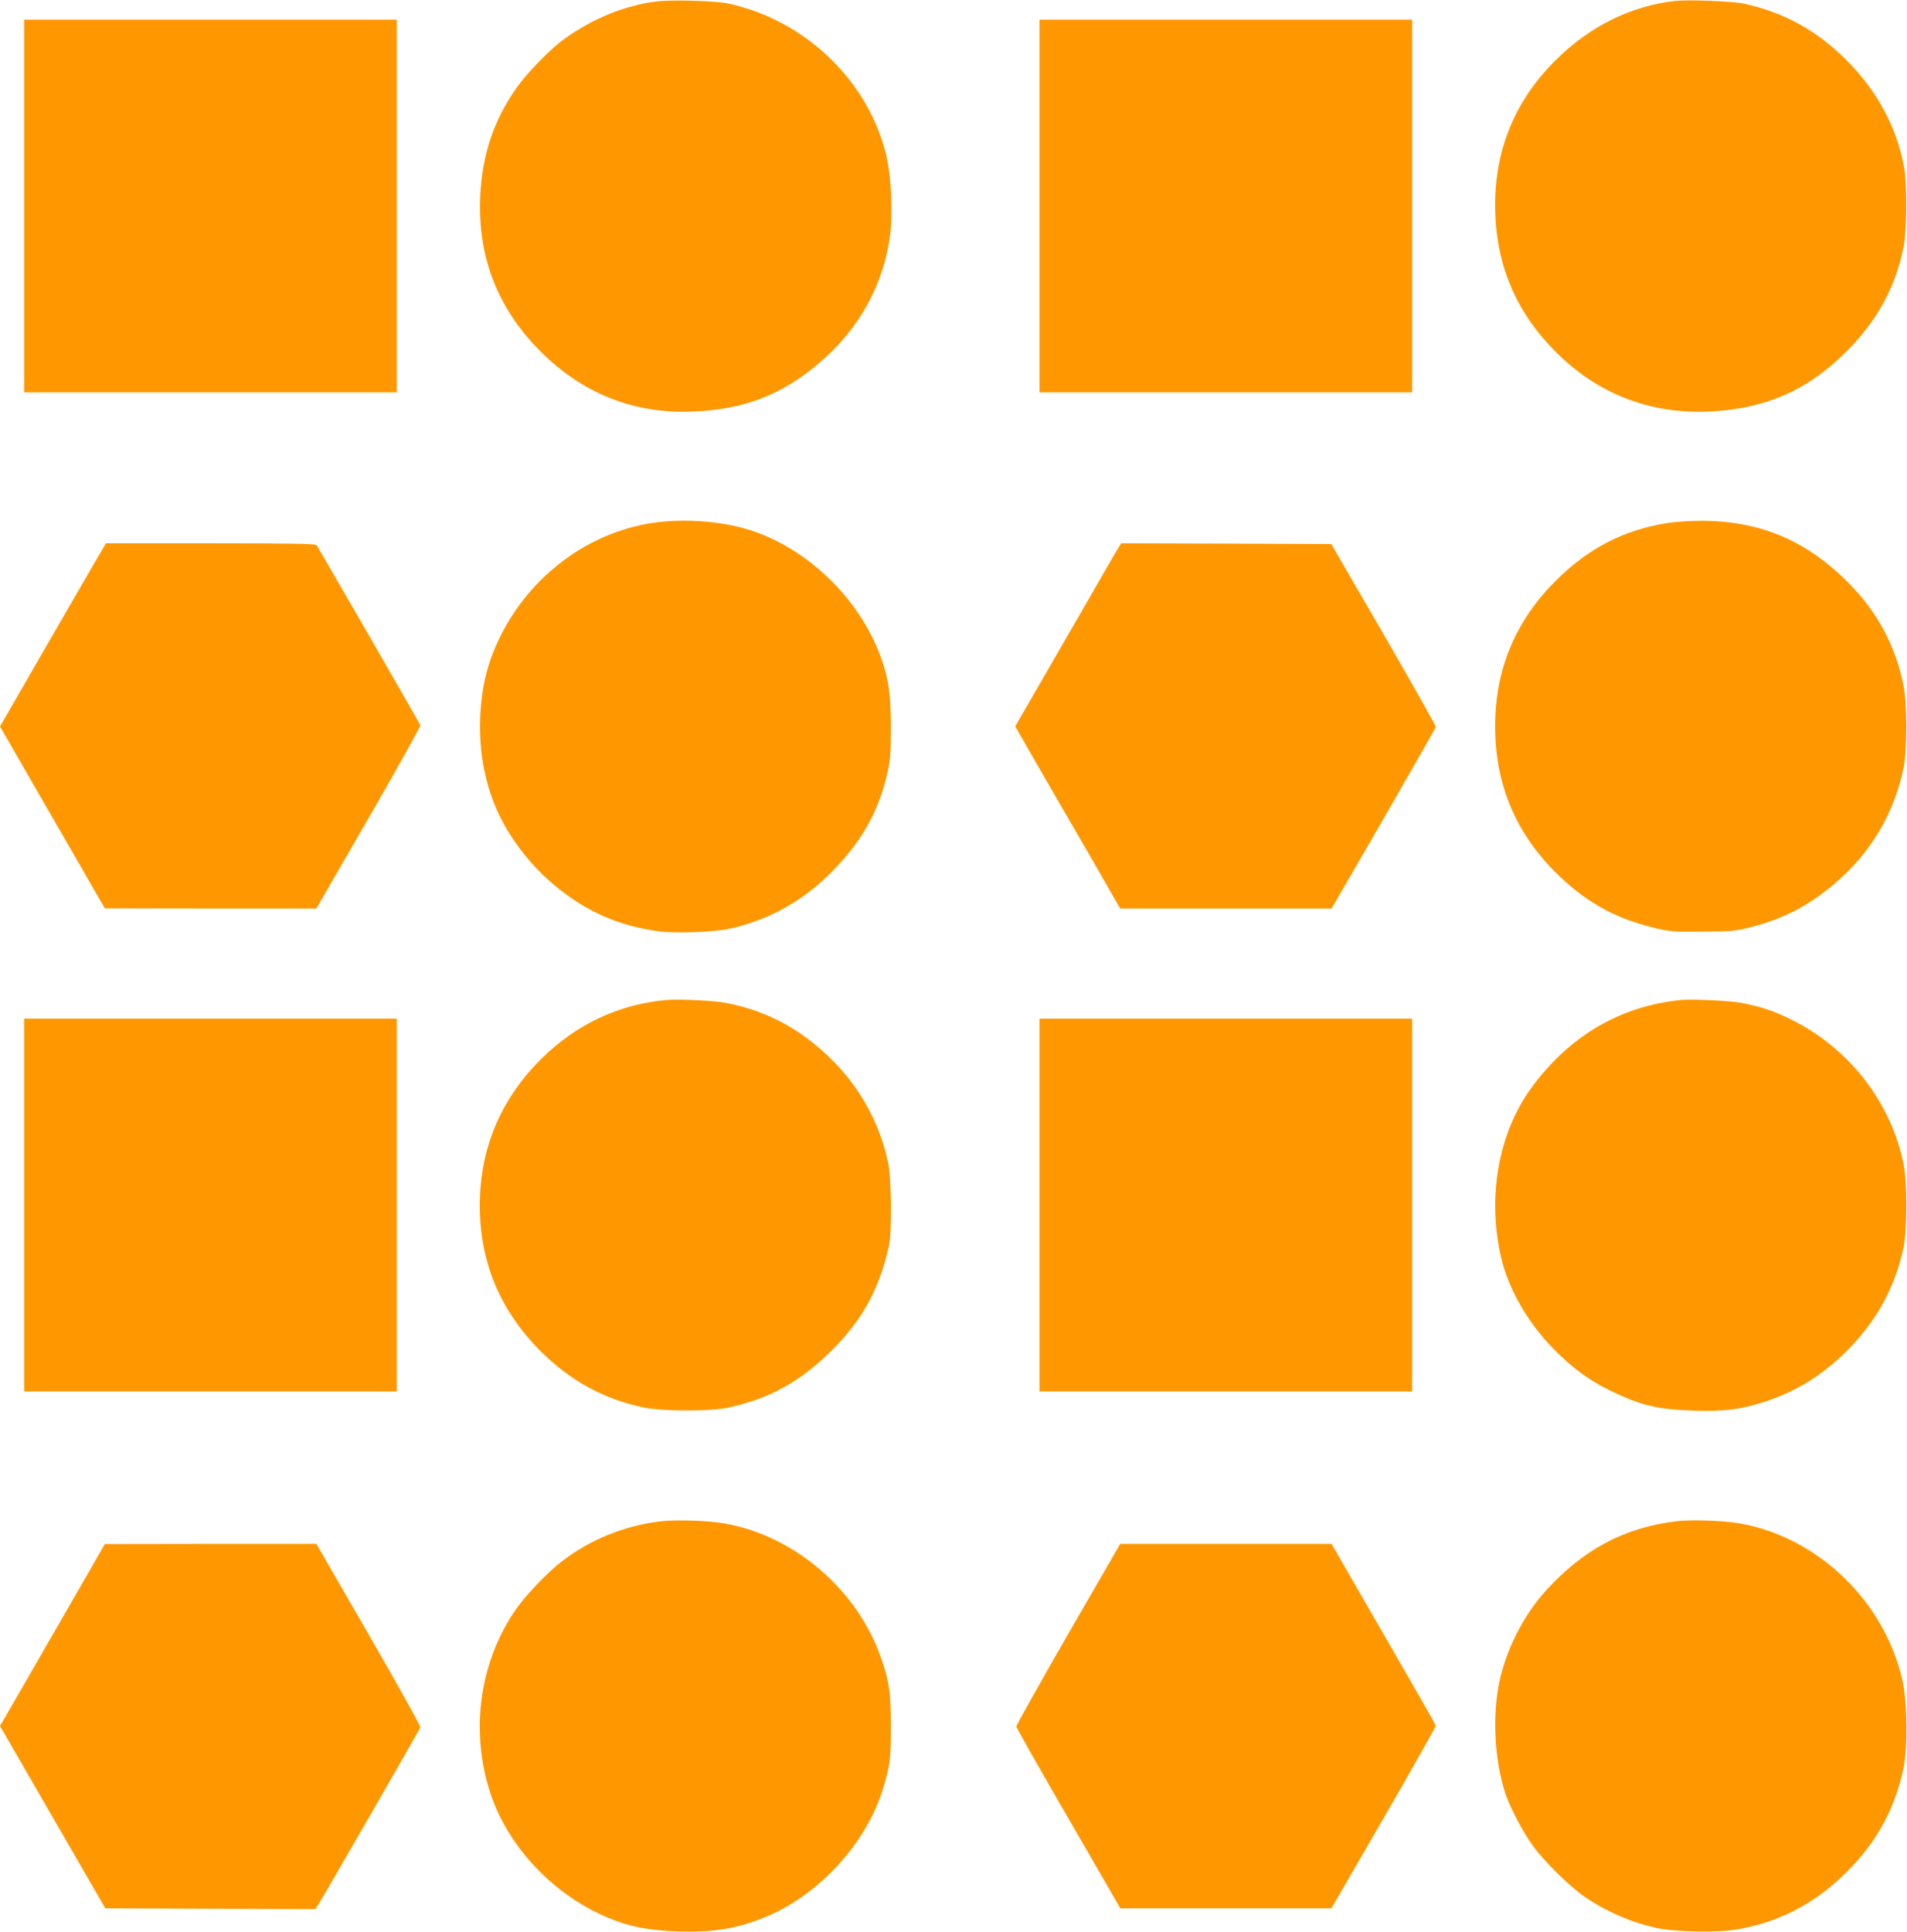 <?xml version="1.0" standalone="no"?>
<!DOCTYPE svg PUBLIC "-//W3C//DTD SVG 20010904//EN"
 "http://www.w3.org/TR/2001/REC-SVG-20010904/DTD/svg10.dtd">
<svg version="1.0" xmlns="http://www.w3.org/2000/svg"
 width="1264pt" height="1280pt" viewBox="0 0 1264 1280"
 preserveAspectRatio="xMidYMid meet">
<g transform="translate(0,1280) scale(0.1,-0.1)"
fill="#ff9800" stroke="none">
<path d="M4348 12790 c-207 -26 -423 -114 -610 -250 -92 -66 -244 -222 -315
-323 -151 -215 -228 -444 -240 -718 -18 -397 112 -735 390 -1018 282 -287 626
-425 1021 -408 339 14 585 109 835 321 267 226 431 524 472 859 17 140 6 378
-25 510 -115 496 -535 902 -1046 1013 -87 19 -378 27 -482 14z"/>
<path d="M11105 12794 c-293 -32 -569 -168 -795 -394 -266 -264 -400 -586
-400 -958 0 -384 132 -704 403 -975 277 -277 622 -411 1016 -394 370 17 652
140 910 398 203 204 324 423 378 691 22 106 24 418 4 528 -48 265 -178 507
-381 710 -197 198 -415 318 -681 376 -73 16 -365 27 -454 18z"/>
<path d="M160 11435 l0 -1235 1235 0 1235 0 0 1235 0 1235 -1235 0 -1235 0 0
-1235z"/>
<path d="M6890 11435 l0 -1235 1235 0 1235 0 0 1235 0 1235 -1235 0 -1235 0 0
-1235z"/>
<path d="M4325 9335 c-426 -64 -807 -347 -1008 -750 -85 -172 -124 -327 -134
-531 -13 -294 56 -565 201 -789 86 -131 178 -237 290 -330 208 -174 425 -270
693 -306 109 -14 357 -6 463 16 254 54 480 177 670 365 203 201 318 400 378
652 24 102 26 132 27 318 0 223 -16 330 -71 478 -139 368 -459 685 -823 816
-197 71 -460 94 -686 61z"/>
<path d="M11055 9335 c-292 -46 -527 -167 -745 -385 -267 -267 -400 -587 -400
-963 0 -377 131 -696 395 -962 196 -197 396 -310 660 -373 102 -25 125 -27
320 -25 198 1 217 3 325 31 209 54 375 139 542 280 245 205 402 468 466 777
23 113 23 428 -1 543 -54 267 -175 490 -372 687 -279 279 -590 407 -982 404
-71 -1 -164 -7 -208 -14z"/>
<path d="M619 9058 c-46 -79 -203 -352 -351 -607 l-268 -465 347 -602 348
-603 701 -1 701 0 347 601 c191 330 345 607 342 614 -7 18 -676 1177 -688
1193 -8 9 -161 12 -703 12 l-693 0 -83 -142z"/>
<path d="M7376 9108 c-29 -51 -187 -324 -350 -607 l-297 -514 118 -206 c66
-113 222 -385 349 -603 l229 -398 701 0 700 0 345 596 c189 328 345 601 346
608 1 6 -154 281 -345 611 l-348 600 -697 3 -696 2 -55 -92z"/>
<path d="M4420 6174 c-311 -26 -600 -160 -828 -386 -273 -269 -411 -597 -412
-973 0 -378 133 -697 405 -970 195 -194 417 -316 680 -371 125 -26 443 -27
562 -1 273 59 477 171 684 377 207 206 318 410 381 695 21 96 17 449 -6 555
-72 333 -261 618 -546 827 -157 115 -329 189 -530 228 -75 15 -306 26 -390 19z"/>
<path d="M11145 6174 c-403 -38 -745 -239 -996 -584 -217 -298 -292 -719 -200
-1121 48 -208 178 -435 351 -610 122 -124 236 -207 374 -274 203 -98 314 -125
557 -132 206 -6 313 8 478 63 203 68 373 174 532 333 197 197 318 417 376 684
24 114 25 437 0 555 -83 407 -357 761 -734 951 -121 61 -203 89 -342 116 -73
14 -321 26 -396 19z"/>
<path d="M160 4815 l0 -1235 1235 0 1235 0 0 1235 0 1235 -1235 0 -1235 0 0
-1235z"/>
<path d="M6890 4815 l0 -1235 1235 0 1235 0 0 1235 0 1235 -1235 0 -1235 0 0
-1235z"/>
<path d="M4375 2719 c-235 -28 -463 -120 -651 -265 -101 -77 -250 -235 -317
-336 -223 -335 -286 -760 -170 -1158 106 -368 411 -704 783 -863 147 -63 279
-89 477 -95 238 -6 381 17 571 93 358 145 677 493 786 857 46 154 51 194 51
408 0 226 -11 301 -67 460 -157 447 -573 804 -1033 885 -113 20 -325 27 -430
14z"/>
<path d="M11110 2720 c-344 -42 -615 -187 -864 -460 -138 -153 -247 -358 -299
-565 -59 -232 -45 -555 33 -785 34 -98 116 -253 183 -344 76 -104 241 -266
337 -332 145 -100 310 -172 480 -209 117 -26 403 -32 531 -10 260 43 490 157
687 340 224 209 357 439 418 725 29 134 26 440 -5 580 -116 525 -558 953
-1076 1045 -111 20 -325 27 -425 15z"/>
<path d="M348 1966 l-348 -603 349 -604 349 -604 696 -3 696 -2 24 37 c33 51
665 1148 672 1167 3 8 -147 277 -342 615 l-347 601 -701 0 -701 -1 -347 -603z"/>
<path d="M7080 1973 c-189 -329 -344 -604 -344 -613 1 -8 156 -283 346 -610
l344 -595 700 0 699 0 347 600 c191 330 346 605 345 611 -1 6 -157 279 -347
607 l-344 597 -701 0 -700 0 -345 -597z"/>
</g>
</svg>
